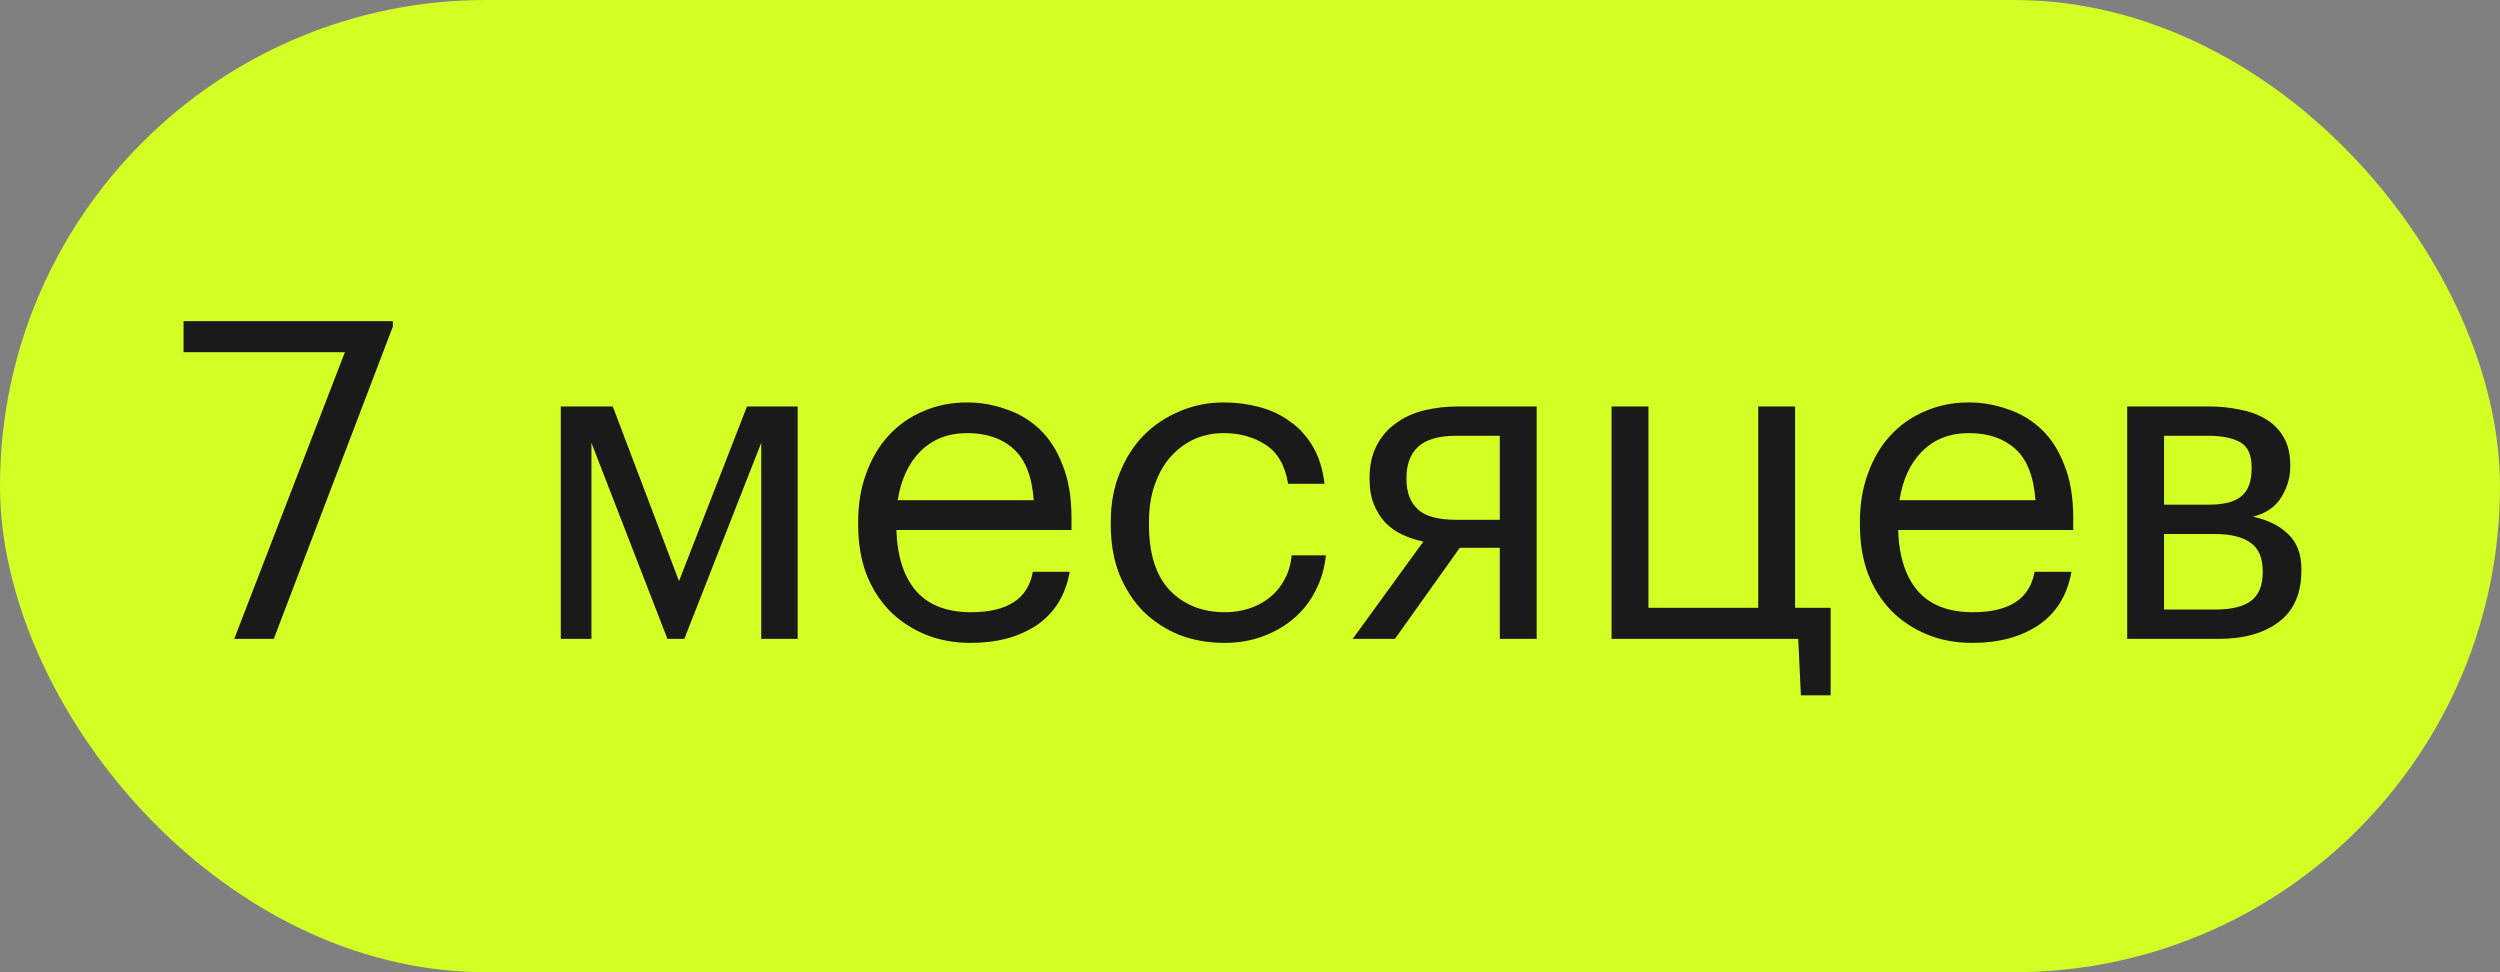 <?xml version="1.0" encoding="UTF-8"?> <svg xmlns="http://www.w3.org/2000/svg" width="90" height="35" viewBox="0 0 90 35" fill="none"><rect x="0" y="0" width="90" height="35" fill="#808080" stroke="none"/> <rect width="90" height="35" rx="17.5" fill="#D3FF24"></rect> <path d="M12.416 12.68H6.608V11.56H14.144V11.752L9.856 23H8.432L12.416 12.68ZM21.292 15.944V23H20.188V14.632H22.06L24.444 20.92L26.892 14.632H28.716V23H27.404V15.944L24.636 23H24.028L21.292 15.944ZM34.942 23.144C34.345 23.144 33.801 23.043 33.31 22.84C32.819 22.637 32.393 22.355 32.03 21.992C31.668 21.619 31.385 21.171 31.182 20.648C30.99 20.125 30.894 19.544 30.894 18.904V18.776C30.894 18.147 30.99 17.571 31.182 17.048C31.374 16.515 31.641 16.061 31.982 15.688C32.334 15.304 32.75 15.011 33.23 14.808C33.71 14.595 34.238 14.488 34.814 14.488C35.294 14.488 35.758 14.568 36.206 14.728C36.665 14.877 37.07 15.117 37.422 15.448C37.774 15.779 38.051 16.211 38.254 16.744C38.468 17.267 38.574 17.901 38.574 18.648V19.08H32.27C32.302 20.04 32.542 20.776 32.99 21.288C33.438 21.789 34.094 22.04 34.958 22.04C36.27 22.04 37.011 21.555 37.182 20.584H38.51C38.361 21.427 37.966 22.067 37.326 22.504C36.686 22.931 35.892 23.144 34.942 23.144ZM37.214 18.008C37.15 17.144 36.905 16.525 36.478 16.152C36.062 15.779 35.508 15.592 34.814 15.592C34.132 15.592 33.572 15.811 33.134 16.248C32.708 16.675 32.435 17.261 32.318 18.008H37.214ZM44.084 23.144C43.497 23.144 42.953 23.048 42.452 22.856C41.961 22.653 41.529 22.371 41.156 22.008C40.793 21.635 40.505 21.187 40.292 20.664C40.089 20.141 39.988 19.555 39.988 18.904V18.776C39.988 18.136 40.094 17.555 40.308 17.032C40.521 16.499 40.809 16.045 41.172 15.672C41.545 15.299 41.977 15.011 42.468 14.808C42.959 14.595 43.486 14.488 44.052 14.488C44.489 14.488 44.91 14.541 45.316 14.648C45.732 14.755 46.1 14.925 46.42 15.16C46.751 15.384 47.028 15.683 47.252 16.056C47.476 16.429 47.62 16.883 47.684 17.416H46.372C46.265 16.755 45.993 16.285 45.556 16.008C45.129 15.731 44.628 15.592 44.052 15.592C43.668 15.592 43.31 15.667 42.98 15.816C42.66 15.965 42.377 16.179 42.132 16.456C41.897 16.723 41.711 17.053 41.572 17.448C41.433 17.843 41.364 18.285 41.364 18.776V18.904C41.364 19.939 41.614 20.723 42.116 21.256C42.628 21.779 43.289 22.04 44.1 22.04C44.398 22.04 44.681 21.997 44.948 21.912C45.225 21.827 45.471 21.699 45.684 21.528C45.908 21.357 46.089 21.144 46.228 20.888C46.377 20.632 46.468 20.333 46.5 19.992H47.732C47.689 20.44 47.566 20.861 47.364 21.256C47.172 21.64 46.916 21.971 46.596 22.248C46.276 22.525 45.903 22.744 45.476 22.904C45.049 23.064 44.585 23.144 44.084 23.144ZM52.425 15.688C51.795 15.688 51.337 15.821 51.049 16.088C50.772 16.344 50.633 16.717 50.633 17.208V17.256C50.633 17.715 50.766 18.072 51.033 18.328C51.3 18.584 51.764 18.712 52.425 18.712H53.993V15.688H52.425ZM50.217 23H48.697L51.241 19.496C50.985 19.443 50.739 19.363 50.505 19.256C50.27 19.149 50.062 19.005 49.881 18.824C49.71 18.643 49.572 18.424 49.465 18.168C49.358 17.912 49.305 17.608 49.305 17.256V17.208C49.305 16.749 49.39 16.36 49.561 16.04C49.731 15.709 49.961 15.443 50.249 15.24C50.537 15.027 50.873 14.872 51.257 14.776C51.651 14.68 52.068 14.632 52.505 14.632H55.321V23H53.993V19.72H52.553L50.217 23ZM64.832 25.032L64.736 23H58.016V14.632H59.344V21.88H63.296V14.632H64.624V21.88H65.904V25.032H64.832ZM71.005 23.144C70.407 23.144 69.863 23.043 69.373 22.84C68.882 22.637 68.455 22.355 68.093 21.992C67.73 21.619 67.447 21.171 67.245 20.648C67.053 20.125 66.957 19.544 66.957 18.904V18.776C66.957 18.147 67.053 17.571 67.245 17.048C67.437 16.515 67.703 16.061 68.045 15.688C68.397 15.304 68.813 15.011 69.293 14.808C69.773 14.595 70.301 14.488 70.877 14.488C71.357 14.488 71.821 14.568 72.269 14.728C72.727 14.877 73.133 15.117 73.485 15.448C73.837 15.779 74.114 16.211 74.317 16.744C74.53 17.267 74.637 17.901 74.637 18.648V19.08H68.333C68.365 20.04 68.605 20.776 69.053 21.288C69.501 21.789 70.157 22.04 71.021 22.04C72.333 22.04 73.074 21.555 73.245 20.584H74.573C74.423 21.427 74.029 22.067 73.389 22.504C72.749 22.931 71.954 23.144 71.005 23.144ZM73.277 18.008C73.213 17.144 72.967 16.525 72.541 16.152C72.125 15.779 71.57 15.592 70.877 15.592C70.194 15.592 69.634 15.811 69.197 16.248C68.77 16.675 68.498 17.261 68.381 18.008H73.277ZM76.578 14.632H79.506C79.901 14.632 80.274 14.669 80.626 14.744C80.978 14.808 81.288 14.92 81.554 15.08C81.832 15.24 82.05 15.459 82.21 15.736C82.37 16.003 82.45 16.344 82.45 16.76V16.808C82.45 17.181 82.344 17.544 82.13 17.896C81.917 18.248 81.576 18.483 81.106 18.6C81.64 18.717 82.061 18.925 82.37 19.224C82.69 19.523 82.85 19.944 82.85 20.488V20.536C82.85 21.368 82.578 21.987 82.034 22.392C81.501 22.797 80.776 23 79.858 23H76.578V14.632ZM77.906 15.688V18.168H79.506C80.061 18.168 80.456 18.067 80.69 17.864C80.936 17.661 81.058 17.331 81.058 16.872V16.824C81.058 16.376 80.925 16.077 80.658 15.928C80.392 15.768 80.002 15.688 79.49 15.688H77.906ZM77.906 19.224V21.944H79.73C80.317 21.944 80.749 21.843 81.026 21.64C81.314 21.427 81.458 21.085 81.458 20.616V20.568C81.458 20.088 81.314 19.747 81.026 19.544C80.738 19.331 80.306 19.224 79.73 19.224H77.906Z" fill="#1B1A1A"></path> </svg> 